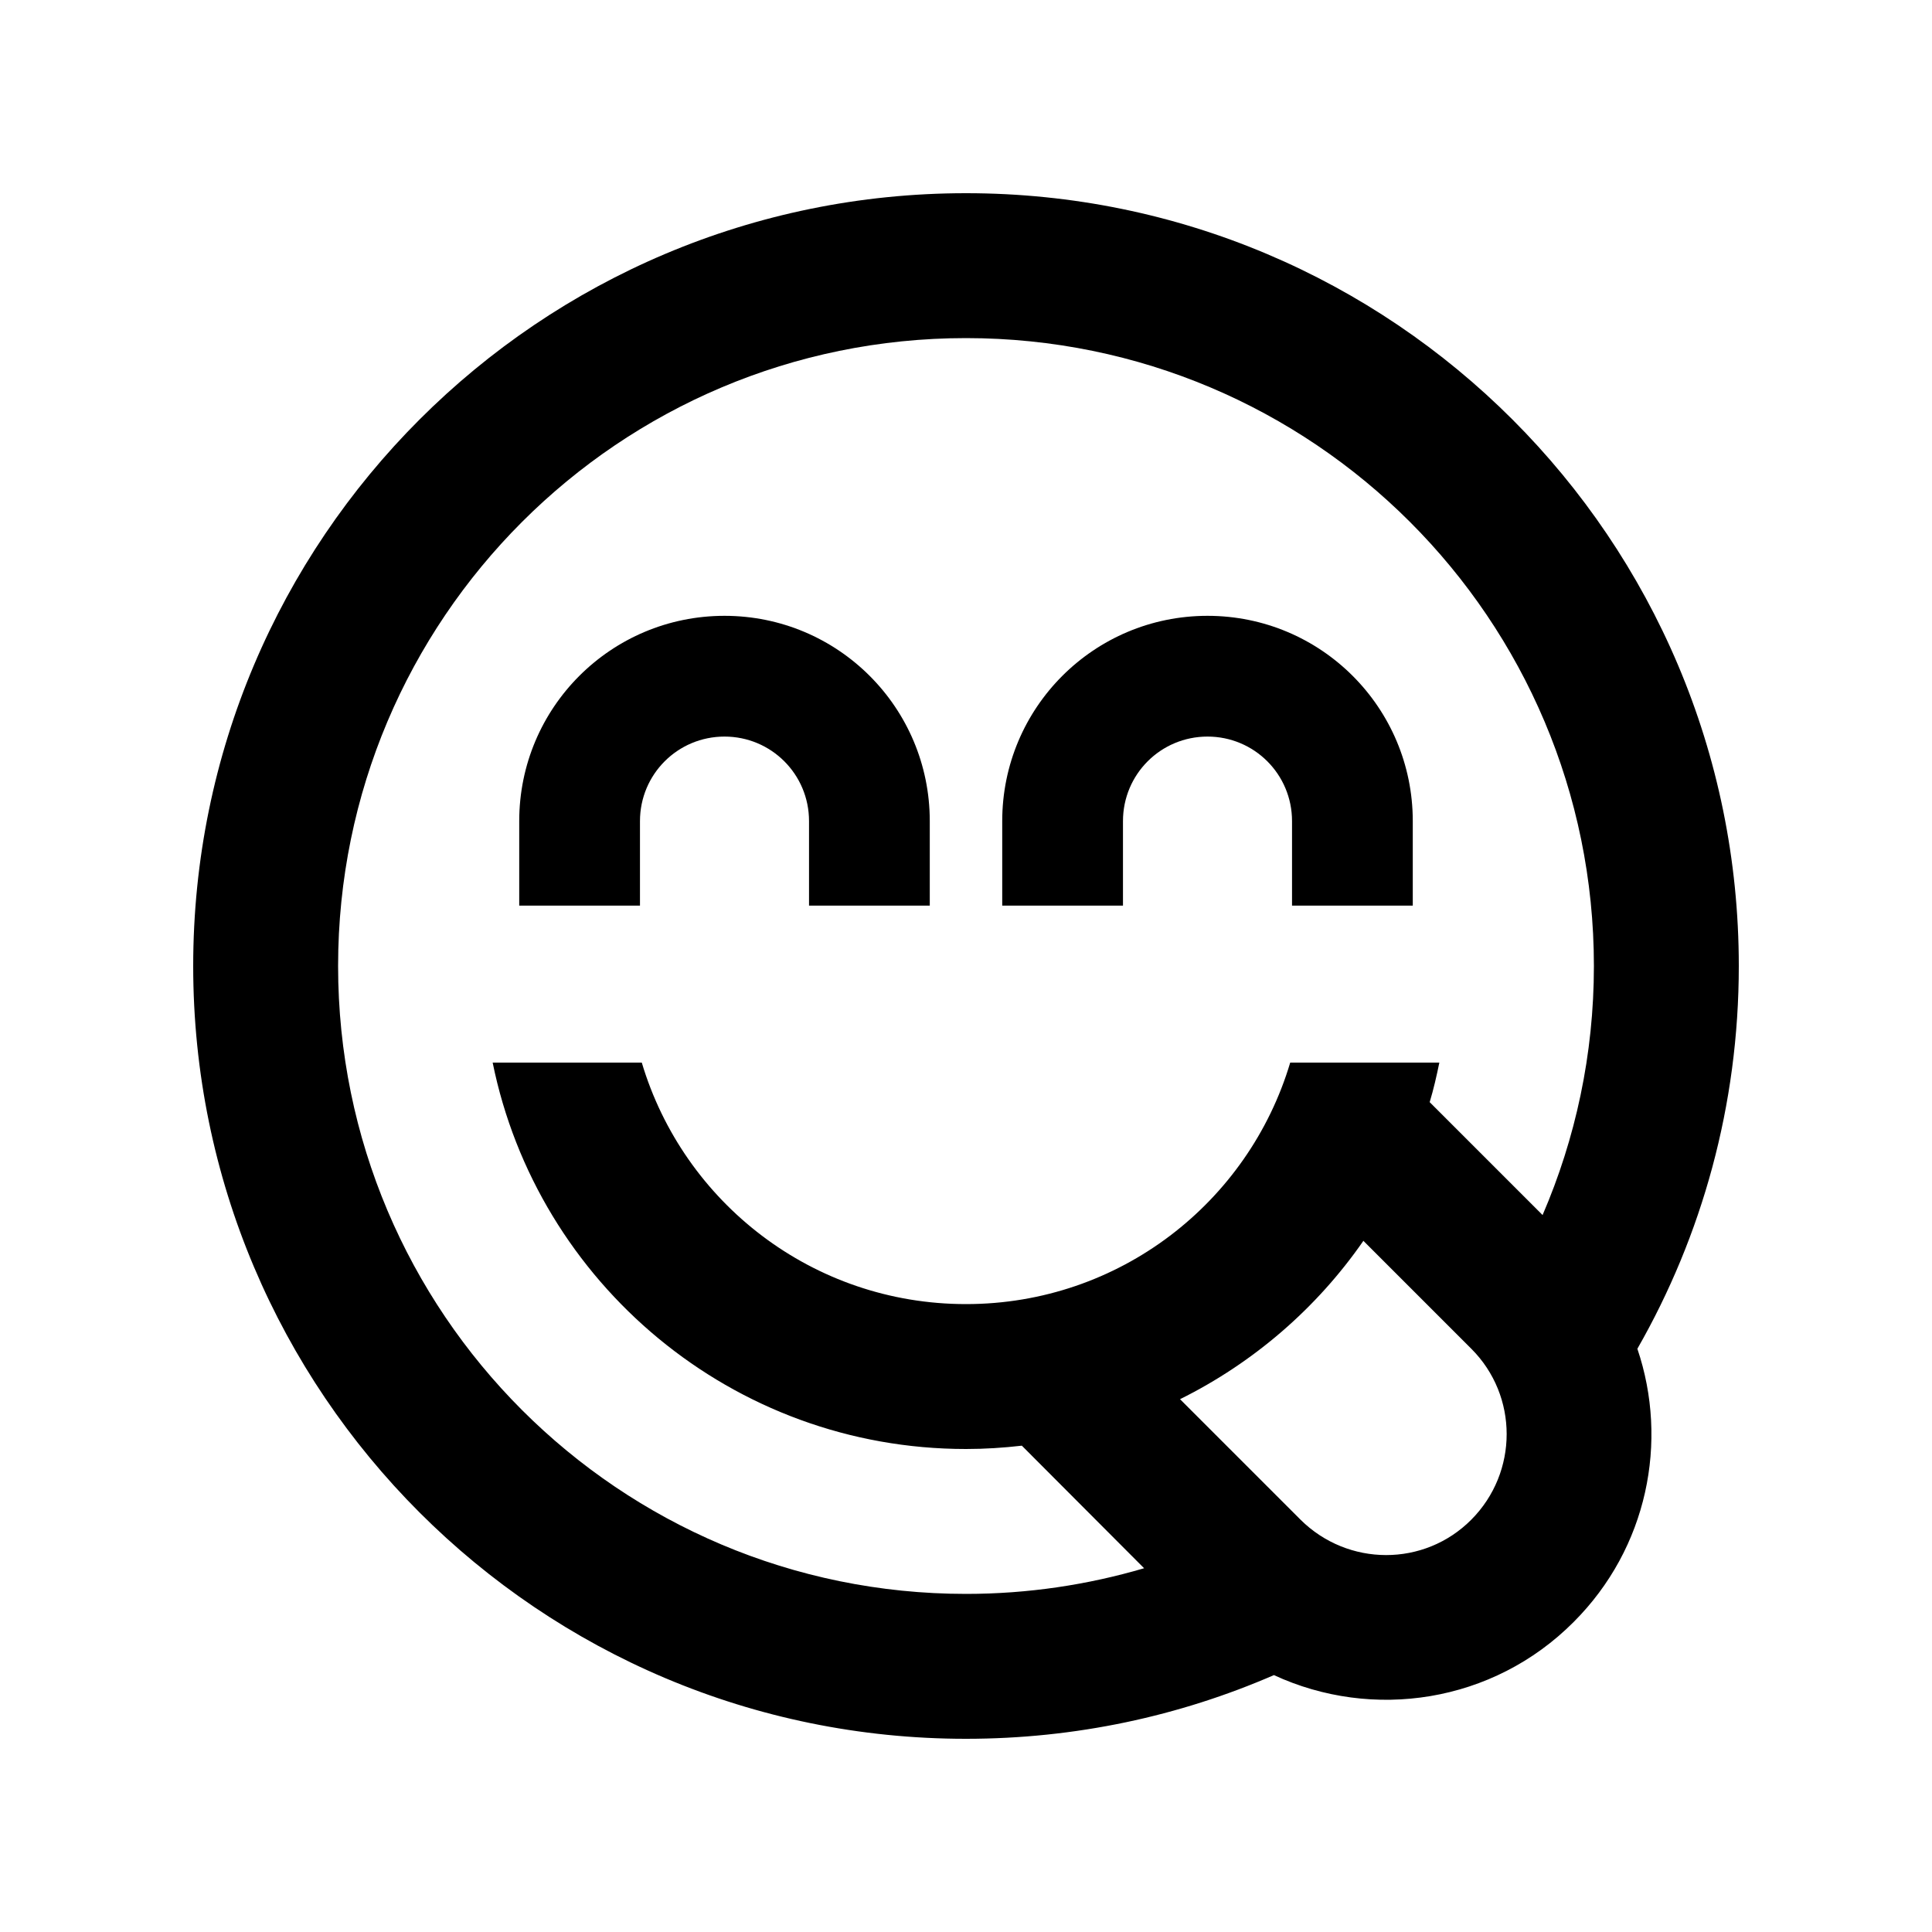 <svg xmlns="http://www.w3.org/2000/svg" viewBox="0 0 640 640"><!--! Font Awesome Pro 7.1.0 by @fontawesome - https://fontawesome.com License - https://fontawesome.com/license (Commercial License) Copyright 2025 Fonticons, Inc. --><path fill="currentColor" d="M320 528C205.1 528 112 434.9 112 320C112 205.1 205.1 112 320 112C434.9 112 528 205.1 528 320C528 349.3 521.9 377.2 511 402.5L473.6 365.1C474.9 360.8 475.9 356.4 476.8 352L427.4 352C413.6 398.3 370.8 432 320 432C269.2 432 226.4 398.3 212.6 352L163.2 352C178 425 242.6 480 320 480C326.3 480 332.4 479.6 338.5 478.9L379 519.5C360.3 525 340.5 528 320 528zM451.6 411L487.4 446.8C503 462.4 503 487.7 487.4 503.4C471.8 519.1 446.5 519 430.8 503.4L390.9 463.5C415.3 451.4 436.2 433.3 451.6 411.1zM320 576C356.2 576 390.7 568.5 422 554.9C454.6 570 494.5 564.2 521.3 537.3C545.8 512.8 552.8 477.5 542.4 446.8C563.8 409.4 576 366.1 576 320C576 178.6 461.4 64 320 64C178.6 64 64 178.6 64 320C64 461.4 178.6 576 320 576zM240 244C255.5 244 268 256.5 268 272L268 300L308 300L308 272C308 234.4 277.6 204 240 204C202.4 204 172 234.4 172 272L172 300L212 300L212 272C212 256.5 224.5 244 240 244zM400 244C415.5 244 428 256.5 428 272L428 300L468 300L468 272C468 234.4 437.6 204 400 204C362.4 204 332 234.4 332 272L332 300L372 300L372 272C372 256.5 384.5 244 400 244z"/></svg>
